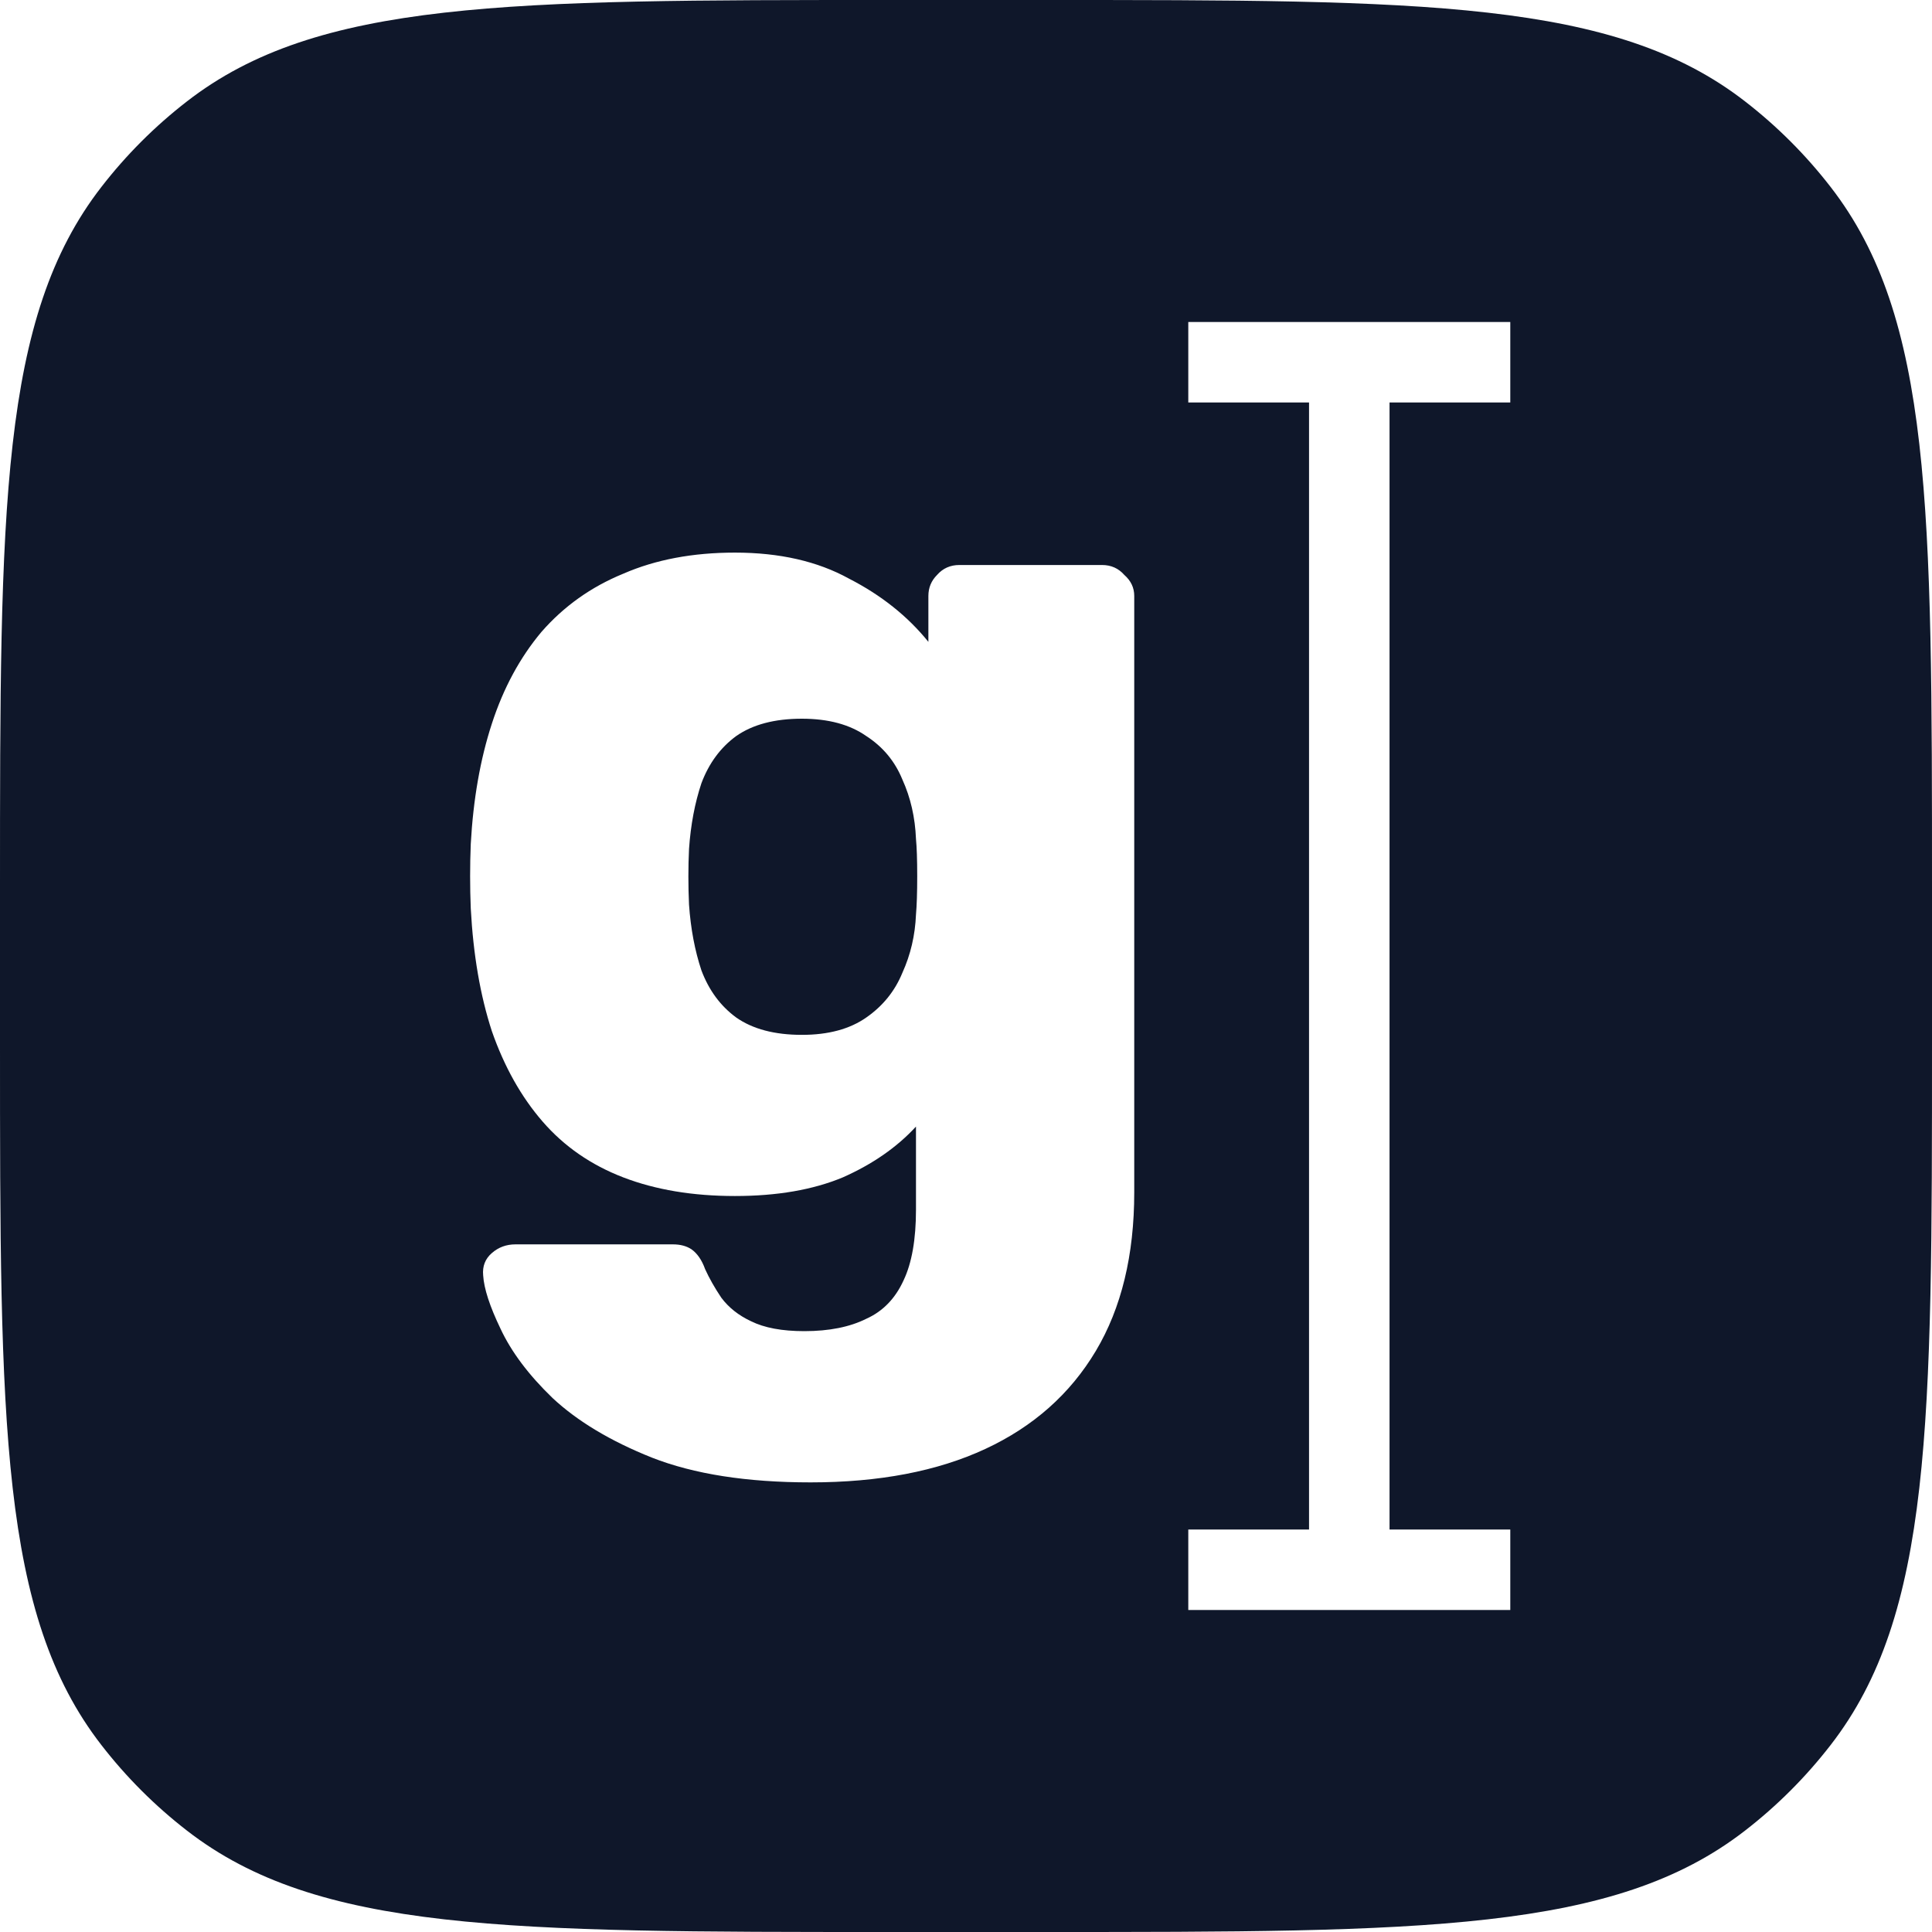 <svg xmlns="http://www.w3.org/2000/svg" width="36" height="36" viewBox="0 0 36 36" fill="none">
    <path fill-rule="evenodd" clip-rule="evenodd"
        d="M1.889 3.484C0 5.919 0 9.466 0 16.56V19.44C0 26.534 0 30.081 1.889 32.516C2.351 33.113 2.887 33.649 3.484 34.111C5.919 36 9.466 36 16.56 36H19.44C26.534 36 30.081 36 32.516 34.111C33.113 33.649 33.649 33.113 34.111 32.516C36 30.081 36 26.534 36 19.44V16.56C36 9.466 36 5.919 34.111 3.484C33.649 2.887 33.113 2.351 32.516 1.889C30.081 0 26.534 0 19.44 0H16.56C9.466 0 5.919 0 3.484 1.889C2.887 2.351 2.351 2.887 1.889 3.484ZM24.392 7.5H22.142V6H28.142V7.5H25.892V28.5H28.142V30H22.142V28.5H24.392V7.5ZM12.146 27.16C12.931 27.468 13.917 27.622 15.104 27.622C16.382 27.622 17.468 27.414 18.362 26.998C19.256 26.582 19.941 25.974 20.419 25.173C20.896 24.373 21.135 23.387 21.135 22.217V11.105C21.135 10.951 21.073 10.821 20.95 10.713C20.842 10.59 20.704 10.528 20.534 10.528H17.877C17.707 10.528 17.569 10.59 17.461 10.713C17.353 10.821 17.299 10.951 17.299 11.105V11.96C16.914 11.483 16.421 11.09 15.82 10.782C15.235 10.459 14.526 10.297 13.694 10.297C12.908 10.297 12.215 10.428 11.614 10.69C11.013 10.936 10.505 11.298 10.089 11.775C9.688 12.253 9.38 12.823 9.165 13.485C8.949 14.147 8.818 14.894 8.772 15.726C8.756 16.126 8.756 16.526 8.772 16.927C8.818 17.789 8.949 18.551 9.165 19.214C9.396 19.876 9.711 20.438 10.112 20.9C10.513 21.362 11.013 21.708 11.614 21.939C12.215 22.17 12.908 22.286 13.694 22.286C14.48 22.286 15.15 22.17 15.704 21.939C16.259 21.693 16.714 21.377 17.068 20.992V22.54C17.068 23.094 16.991 23.533 16.837 23.857C16.683 24.195 16.452 24.434 16.143 24.573C15.835 24.727 15.45 24.804 14.988 24.804C14.572 24.804 14.241 24.742 13.994 24.619C13.763 24.511 13.578 24.365 13.44 24.18C13.316 23.995 13.216 23.818 13.139 23.649C13.078 23.479 12.993 23.356 12.885 23.279C12.793 23.218 12.677 23.187 12.539 23.187H9.604C9.434 23.187 9.288 23.241 9.165 23.349C9.041 23.456 8.987 23.595 9.003 23.764C9.018 24.011 9.126 24.342 9.326 24.758C9.527 25.189 9.85 25.62 10.297 26.051C10.759 26.482 11.375 26.852 12.146 27.16ZM16.143 18.959C15.835 19.175 15.435 19.283 14.942 19.283C14.434 19.283 14.025 19.175 13.717 18.959C13.424 18.744 13.209 18.451 13.07 18.082C12.947 17.712 12.87 17.304 12.839 16.857C12.823 16.503 12.823 16.157 12.839 15.818C12.87 15.371 12.947 14.963 13.07 14.594C13.209 14.224 13.424 13.931 13.717 13.716C14.025 13.5 14.434 13.392 14.942 13.392C15.435 13.392 15.835 13.5 16.143 13.716C16.452 13.916 16.675 14.185 16.814 14.524C16.968 14.863 17.052 15.233 17.068 15.633C17.083 15.787 17.091 16.018 17.091 16.326C17.091 16.634 17.083 16.873 17.068 17.042C17.052 17.427 16.968 17.789 16.814 18.128C16.675 18.467 16.452 18.744 16.143 18.959Z"
        fill="#0F172A" />
</svg>